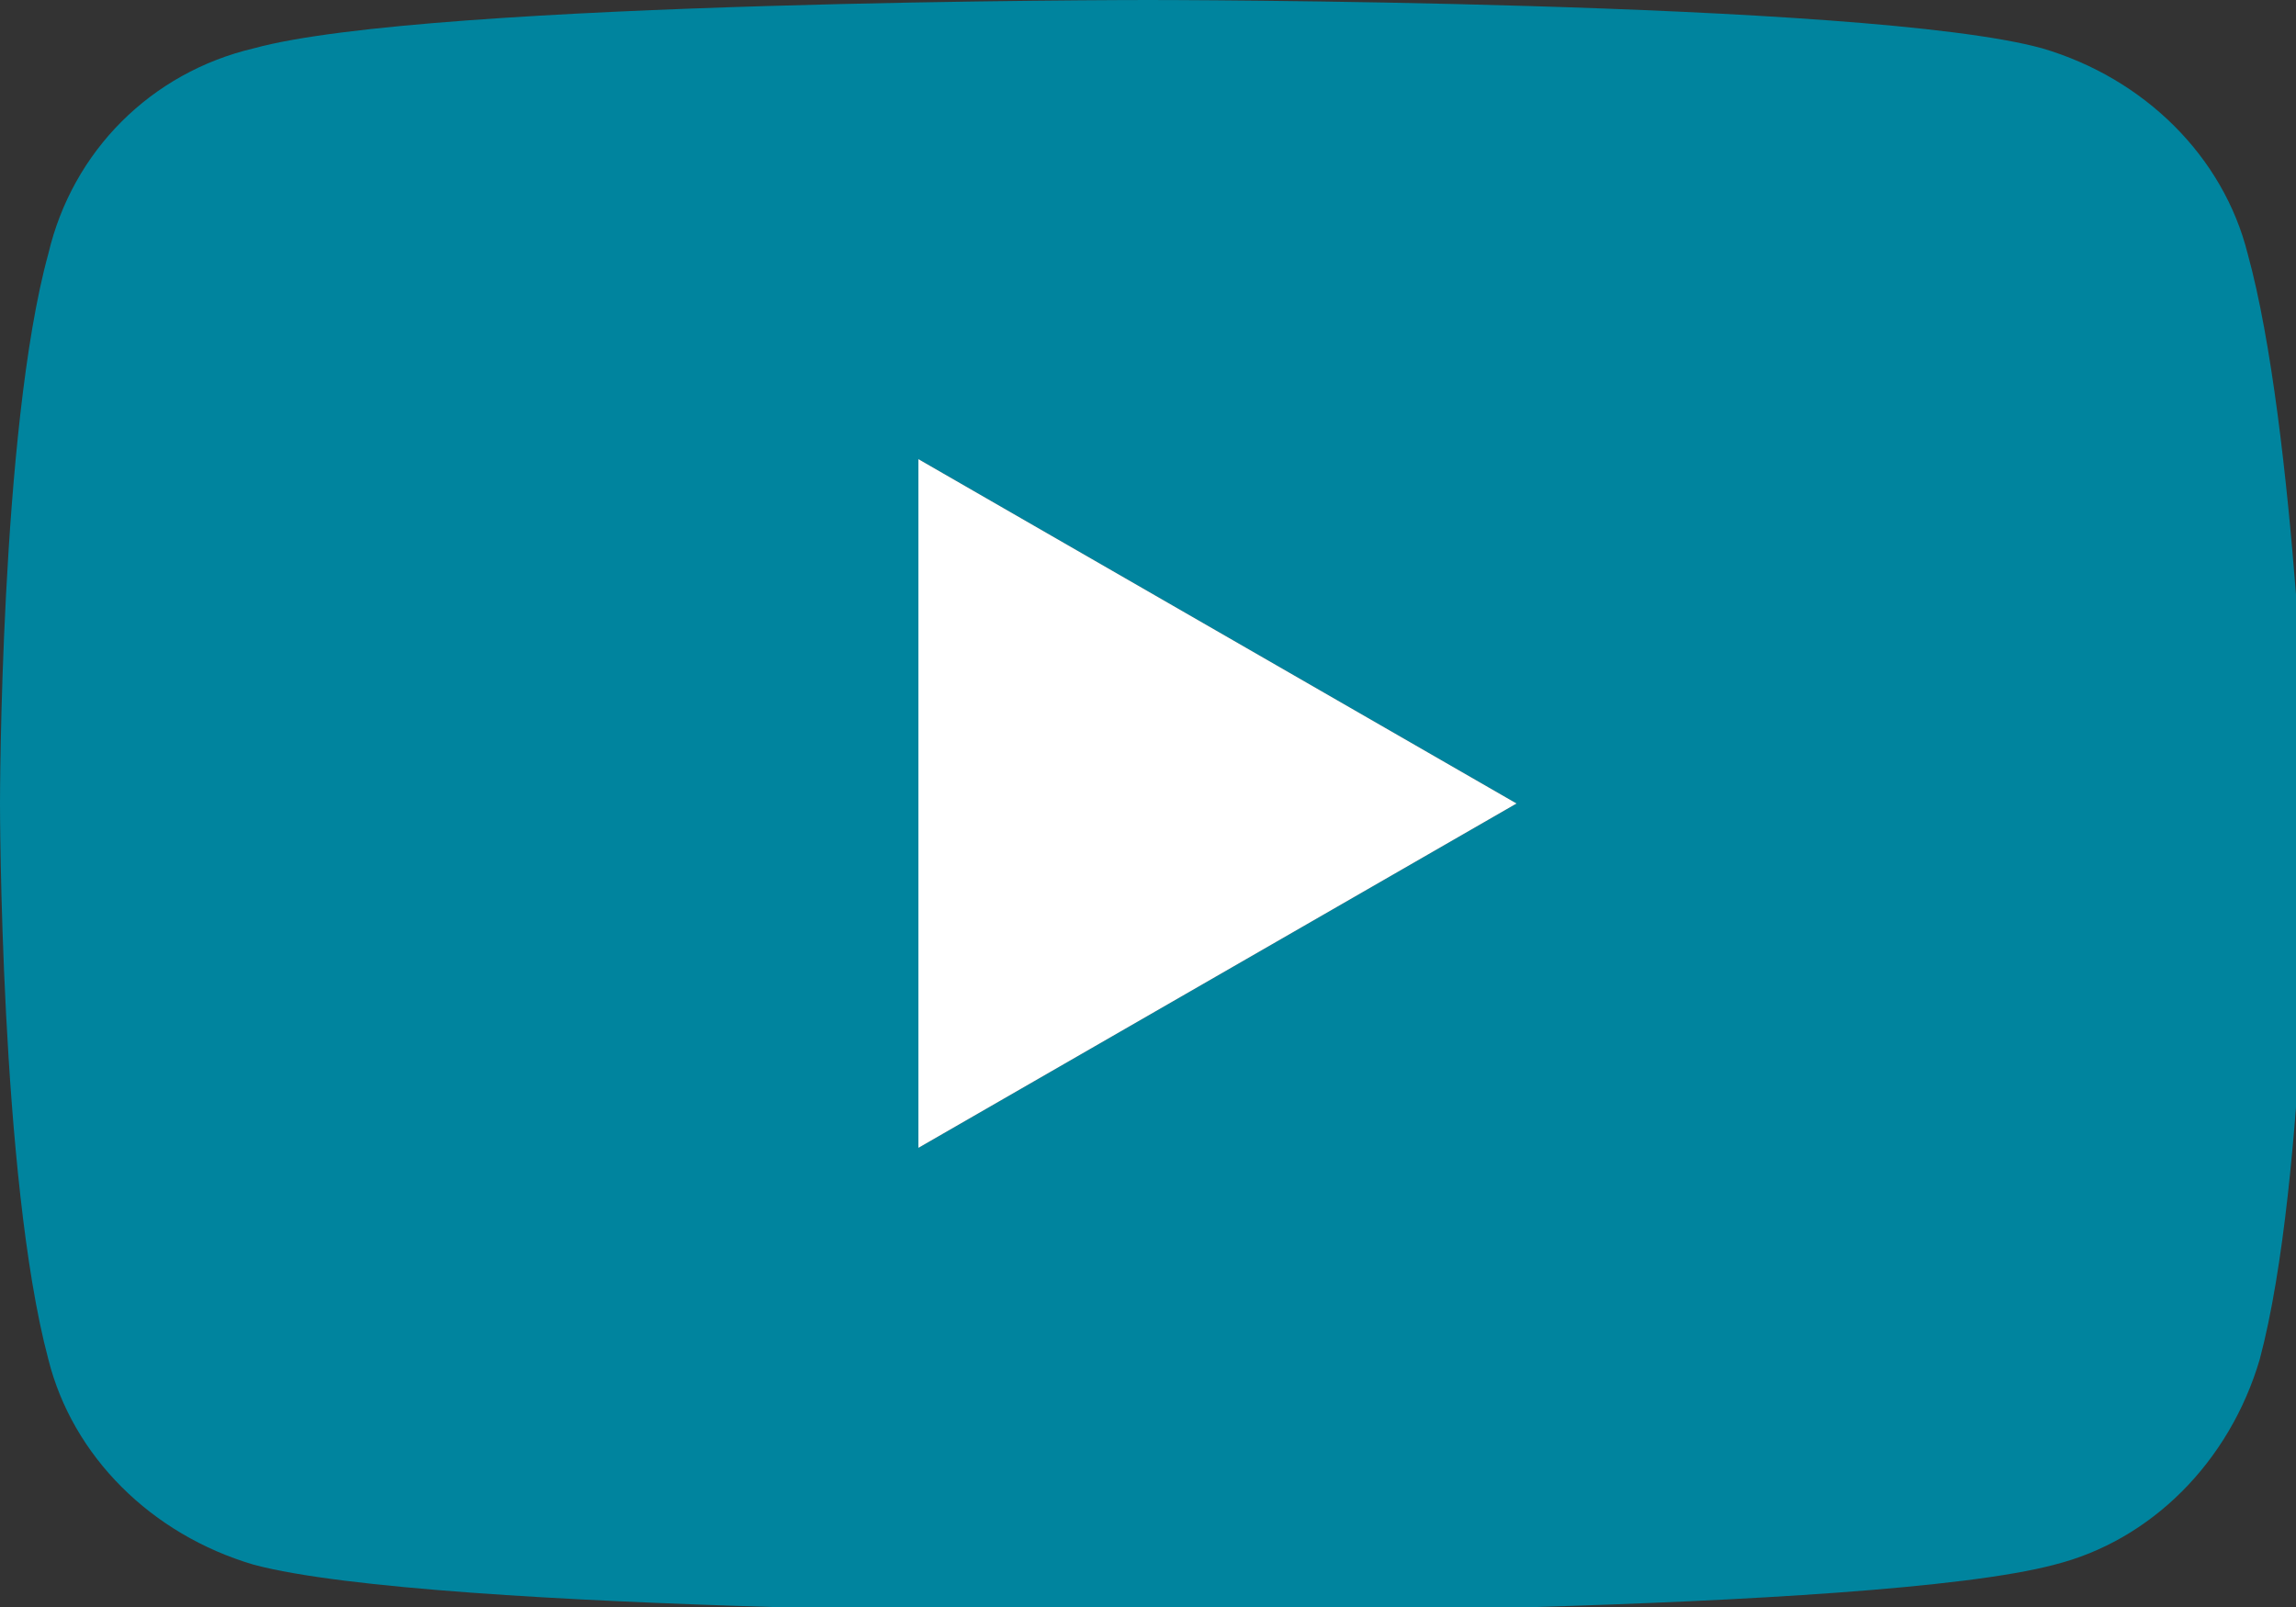 <?xml version="1.0" encoding="utf-8"?>
<!-- Generator: Adobe Illustrator 25.4.1, SVG Export Plug-In . SVG Version: 6.00 Build 0)  -->
<svg version="1.1" id="レイヤー_1" xmlns="http://www.w3.org/2000/svg" xmlns:xlink="http://www.w3.org/1999/xlink" x="0px"
	 y="0px" viewBox="0 0 38 26.6" style="enable-background:new 0 0 38 26.6;" xml:space="preserve">
<rect x="0" y="0" width="38" height="26.6" fill="#333333" stroke="none"/>
<style type="text/css">
	.st0{fill:#00849E;}
	.st1{fill:#FFFFFF;}
</style>
<g>
	<path class="st0" d="M37.2,4.2c-0.4-1.6-1.7-2.9-3.4-3.4C30.9,0,19,0,19,0S7.1,0,4.2,0.8C2.5,1.2,1.2,2.5,0.8,4.2
		C0,7.1,0,13.3,0,13.3s0,6.2,0.8,9.2c0.4,1.6,1.7,2.9,3.4,3.4c3,0.8,14.9,0.8,14.9,0.8s11.9,0,14.9-0.8c1.6-0.4,2.9-1.7,3.4-3.4
		c0.8-3,0.8-9.2,0.8-9.2S38,7.1,37.2,4.2z M15.2,19V7.6l9.9,5.7L15.2,19z"/>
	<polygon class="st1" points="15.2,19 15.2,7.6 25.1,13.3 	"/>
</g>
</svg>
